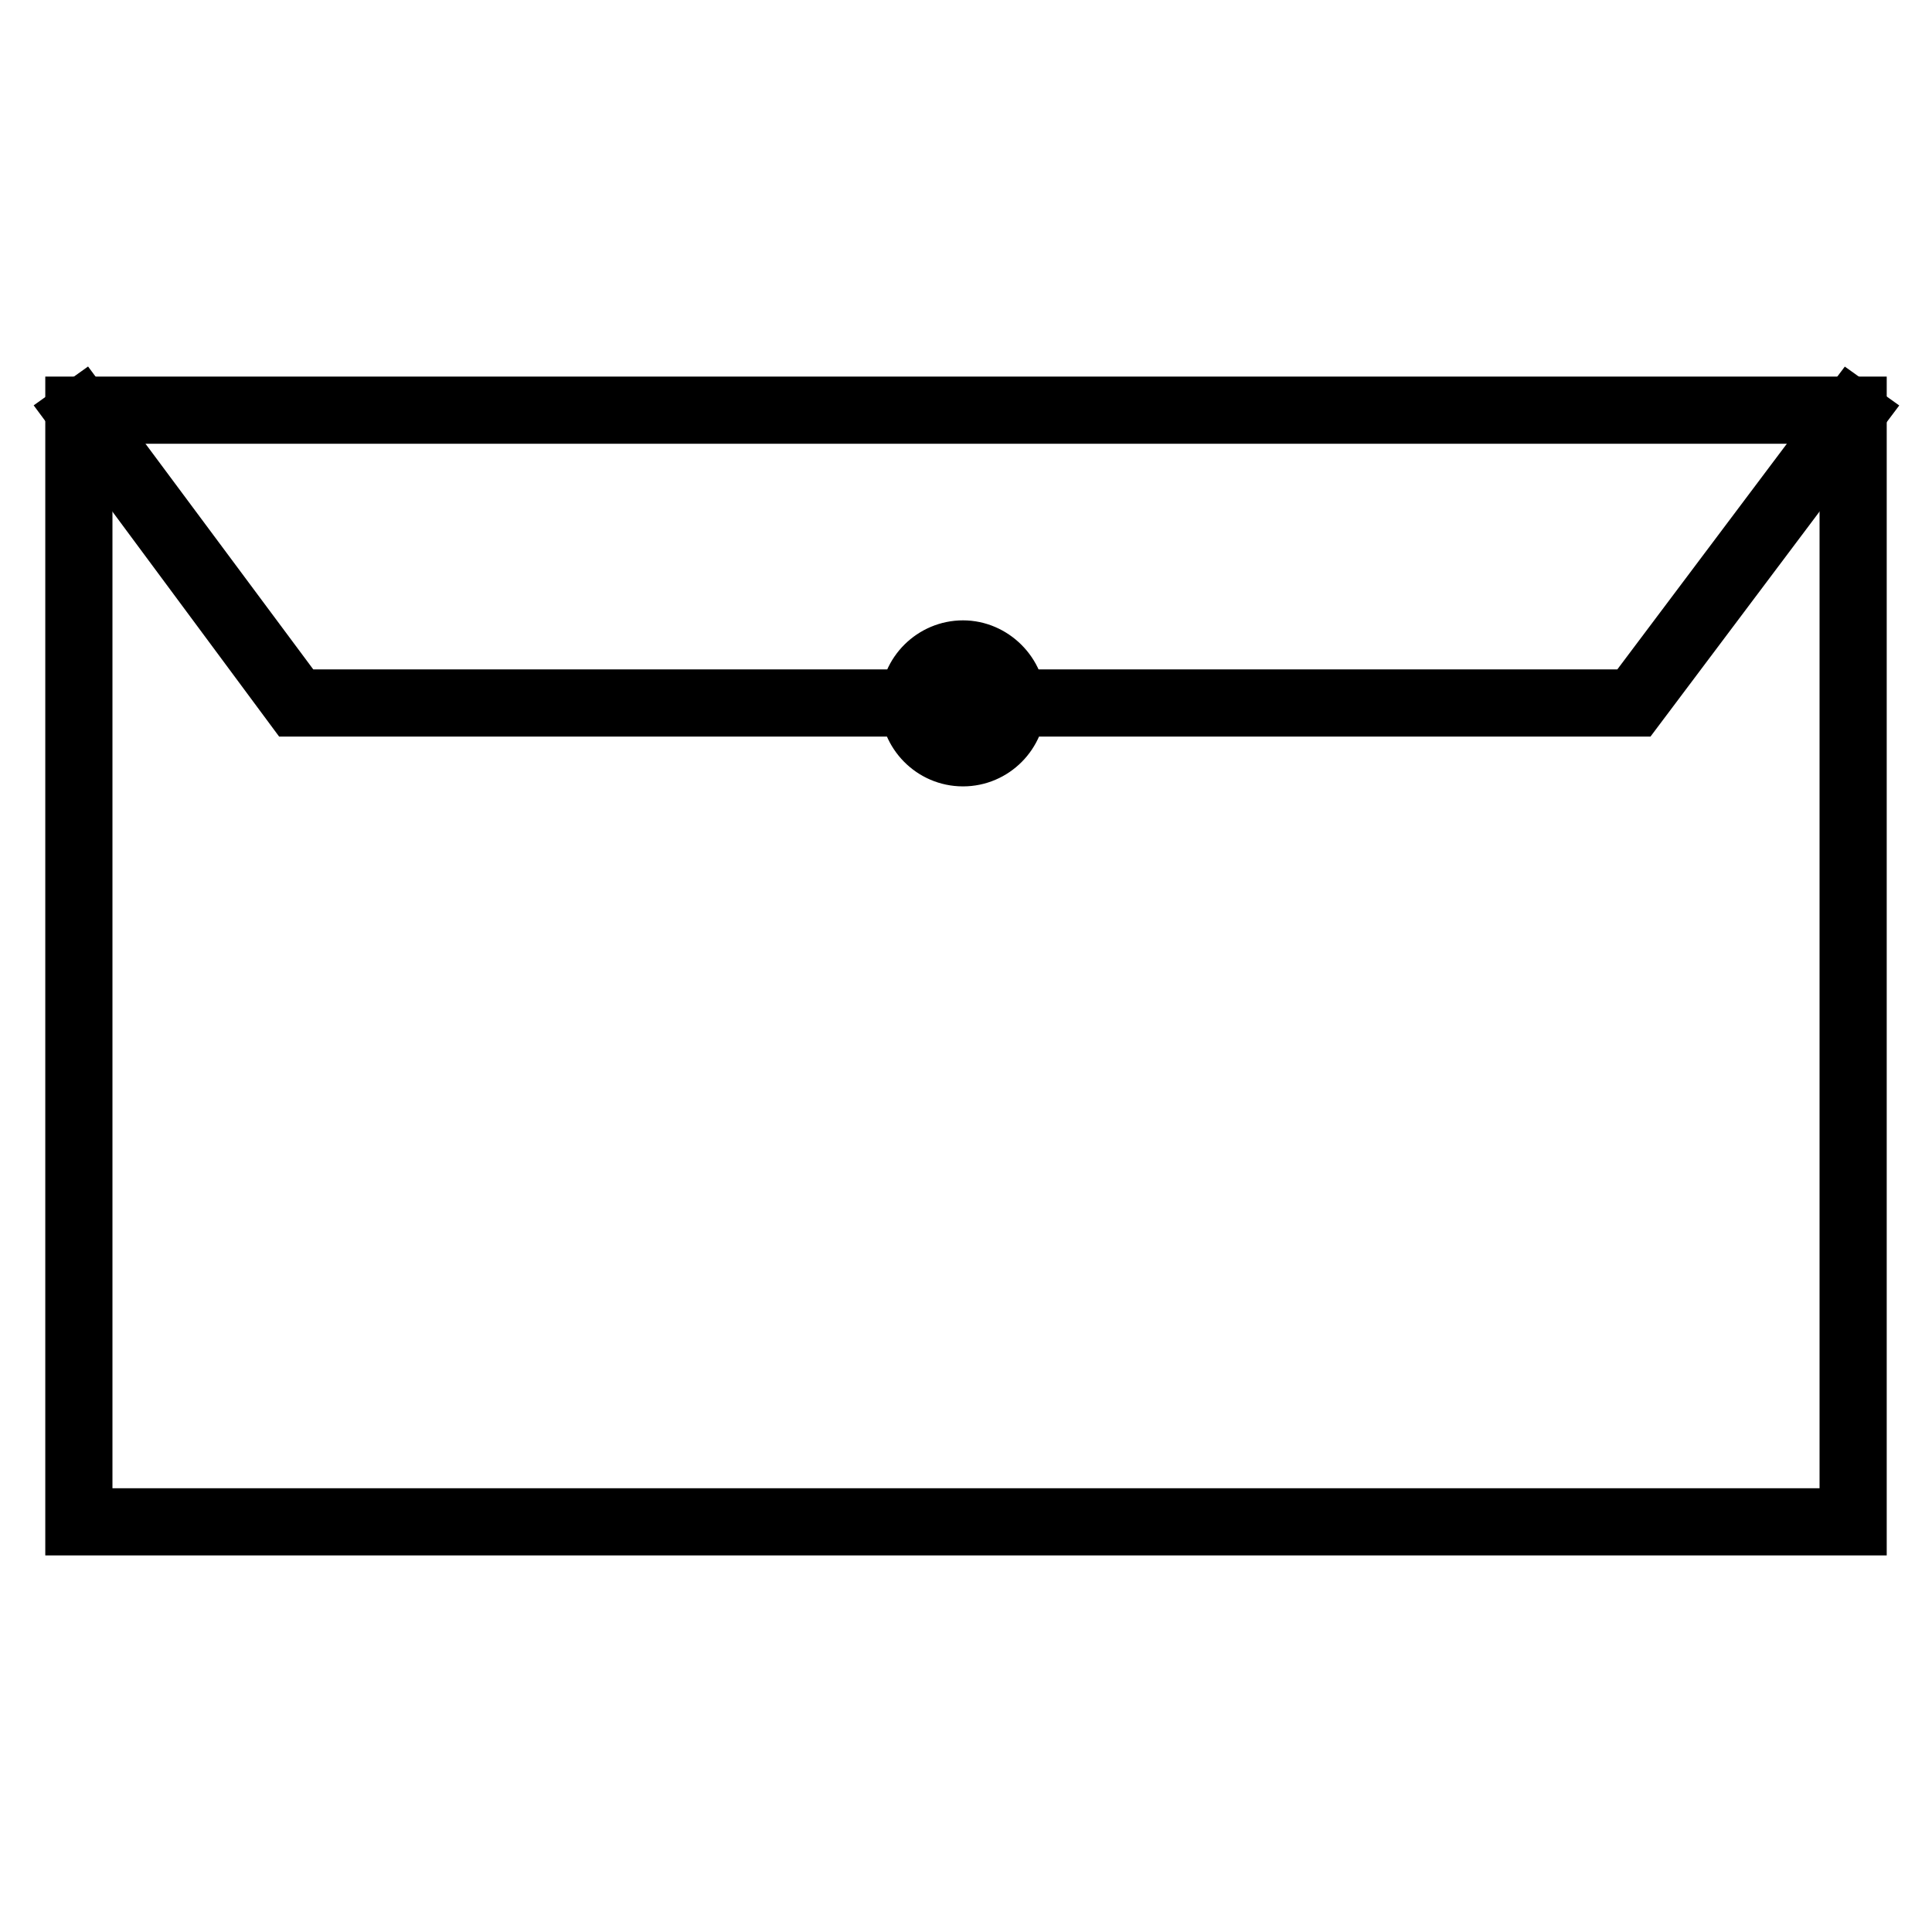 <?xml version="1.0" encoding="utf-8"?>
<!-- Svg Vector Icons : http://www.onlinewebfonts.com/icon -->
<!DOCTYPE svg PUBLIC "-//W3C//DTD SVG 1.1//EN" "http://www.w3.org/Graphics/SVG/1.1/DTD/svg11.dtd">
<svg version="1.1" xmlns="http://www.w3.org/2000/svg" xmlns:xlink="http://www.w3.org/1999/xlink" x="0px" y="0px" viewBox="0 0 256 256" enable-background="new 0 0 256 256" xml:space="preserve">
<g> <path stroke-width="8" fill-opacity="0" stroke="#000000"  d="M246,202.1H10V53.9h236V202.1z M10.9,201.2h234.2V54.8H10.9V201.2z"/> <path stroke-width="8" fill-opacity="0" stroke="#000000"  d="M216.7,93.6H39l-28.9-39l0.7-0.5l28.7,38.6h176.8l29-38.6l0.7,0.5L216.7,93.6z"/> <path stroke-width="8" fill-opacity="0" stroke="#000000"  d="M121,93.2c0,3.6,2.9,6.6,6.6,6.6c3.6,0,6.6-2.9,6.6-6.6l0,0c0-3.6-2.9-6.6-6.6-6.6 C124,86.6,121,89.5,121,93.2L121,93.2z"/> <path stroke-width="8" fill-opacity="0" stroke="#000000"  d="M127.6,100.2c-3.9,0-7-3.2-7-7c0-3.9,3.2-7,7-7s7,3.2,7,7C134.6,97,131.5,100.2,127.6,100.2z M127.6,87 c-3.4,0-6.1,2.8-6.1,6.1s2.7,6.1,6.1,6.1s6.1-2.8,6.1-6.1S131,87,127.6,87z"/></g>
</svg>